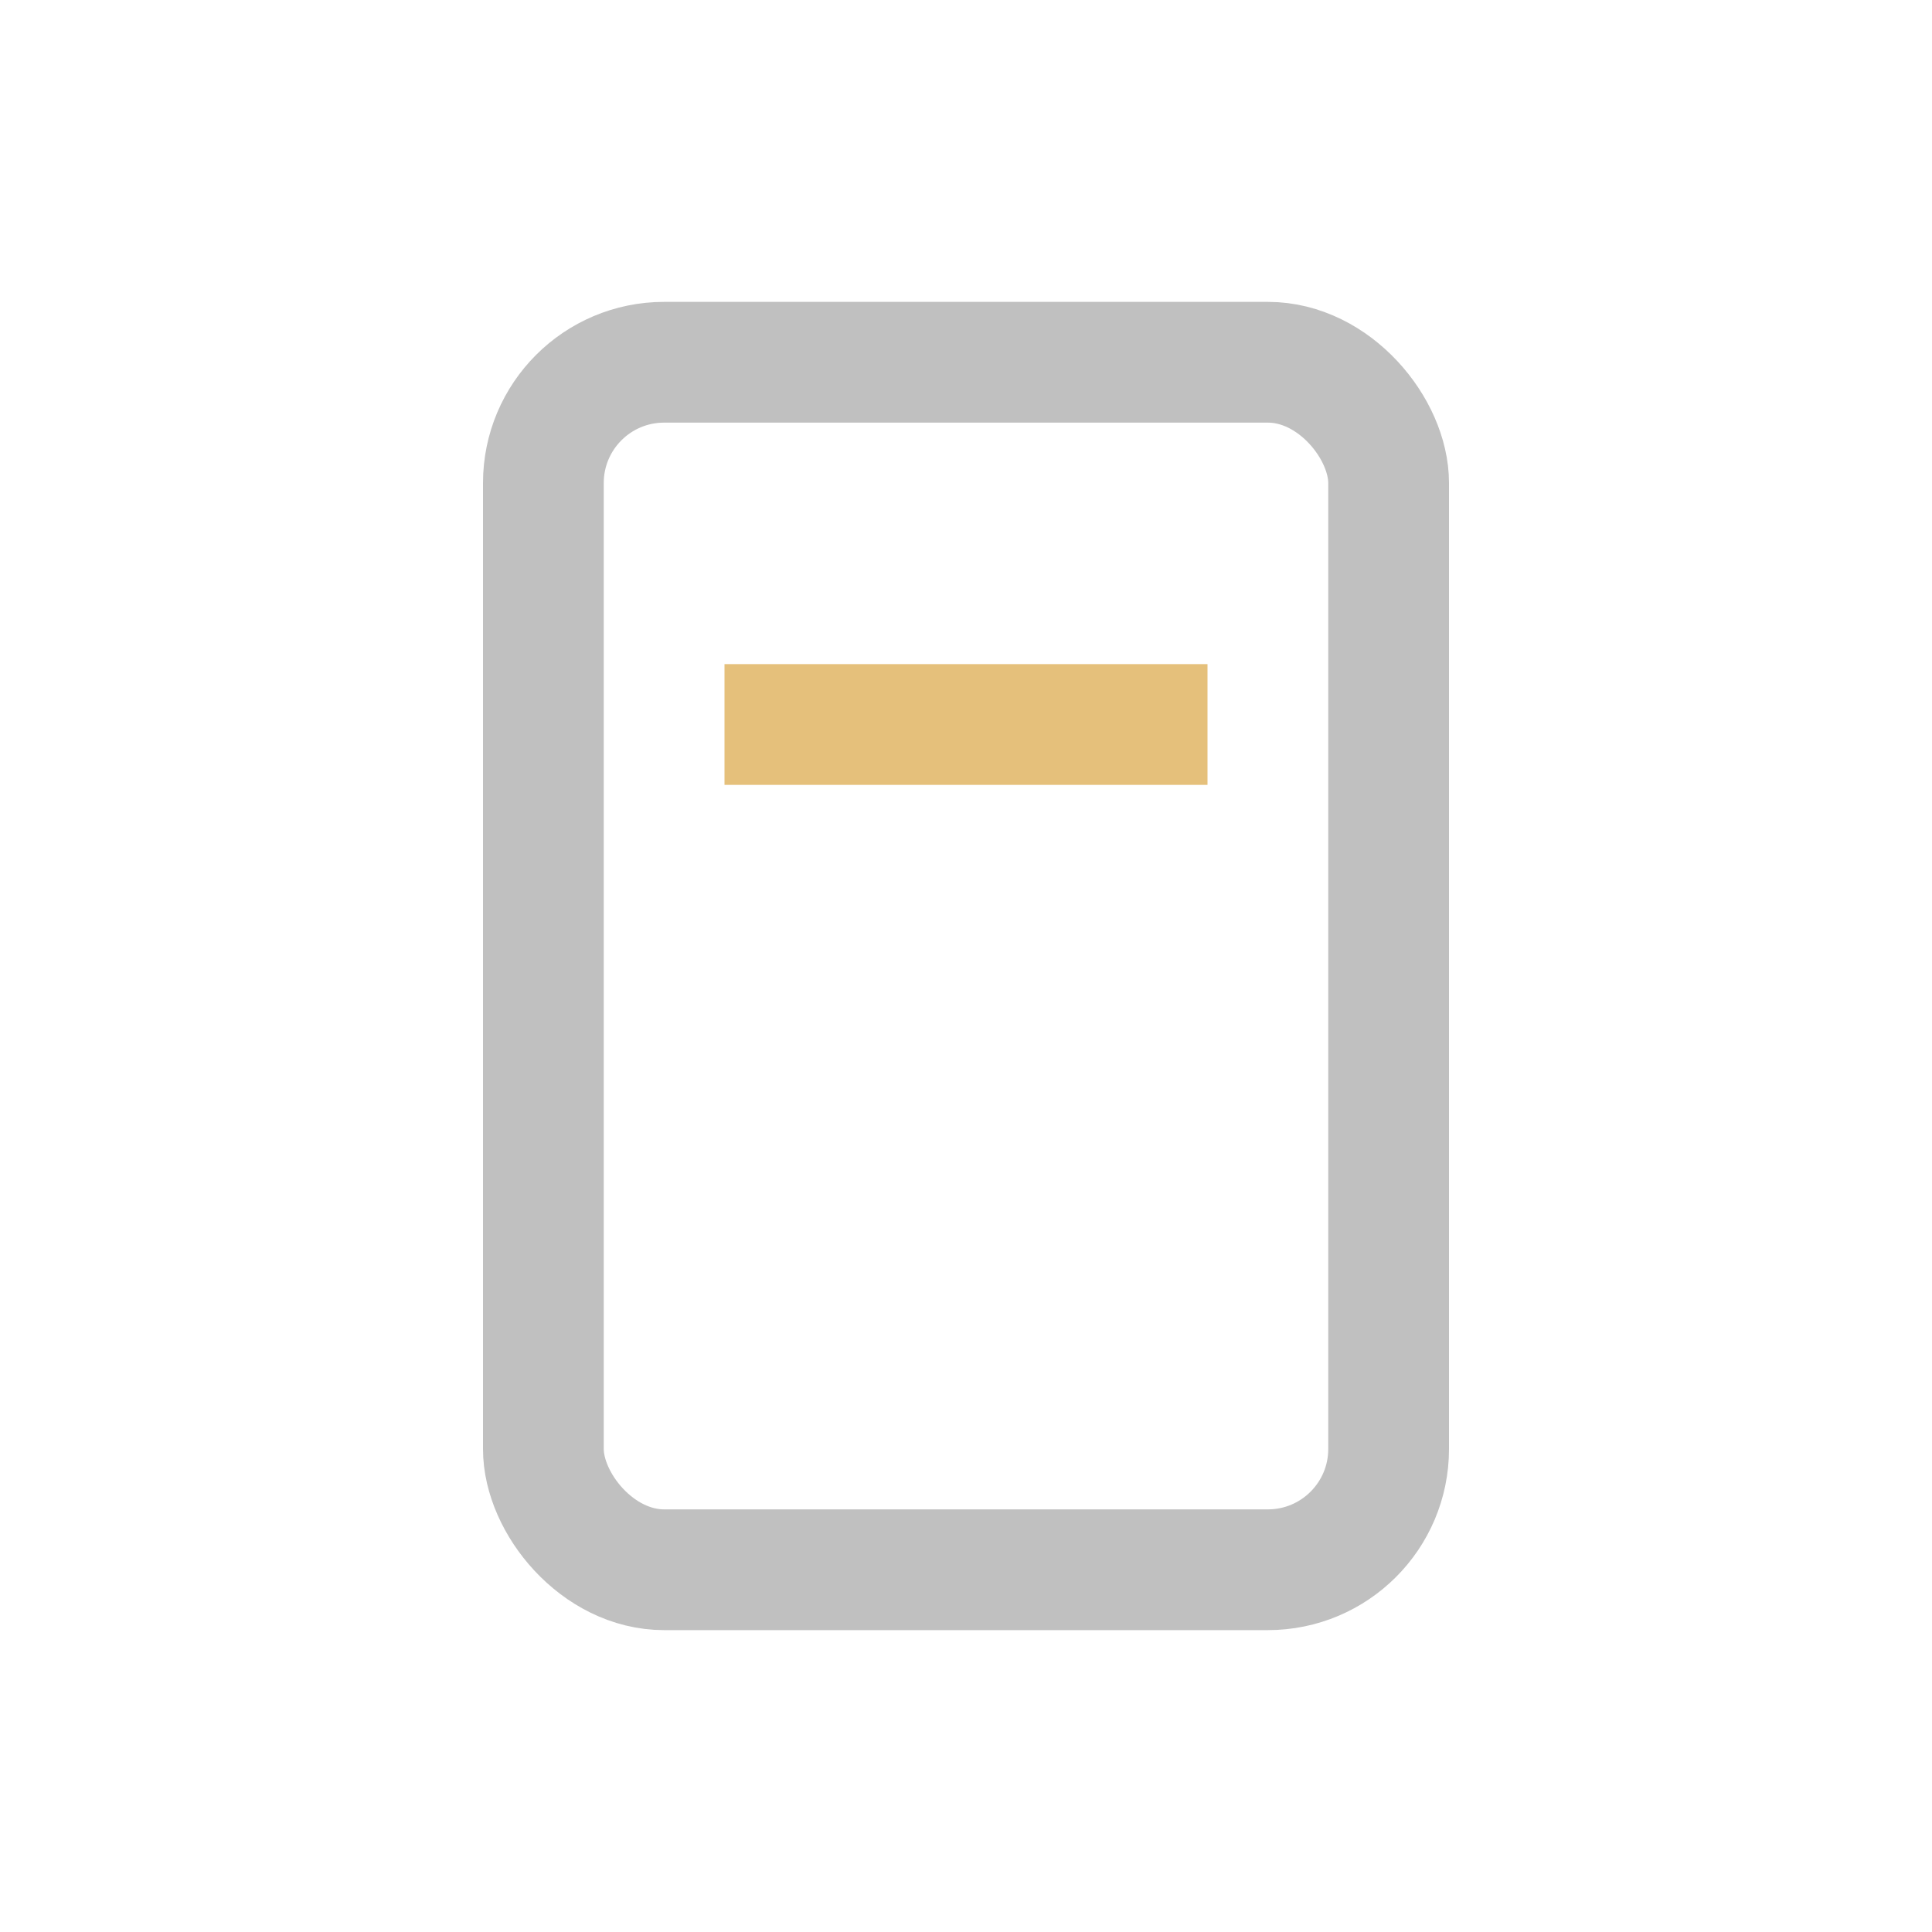 <?xml version="1.0" encoding="UTF-8"?>
<svg xmlns="http://www.w3.org/2000/svg" width="32" height="32" viewBox="0 0 32 32"><rect x="9" y="6" width="14" height="20" rx="2" fill="none" stroke="#C0C0C0" stroke-width="2"/><line x1="12" y1="12" x2="20" y2="12" stroke="#E5C07B" stroke-width="2"/></svg>